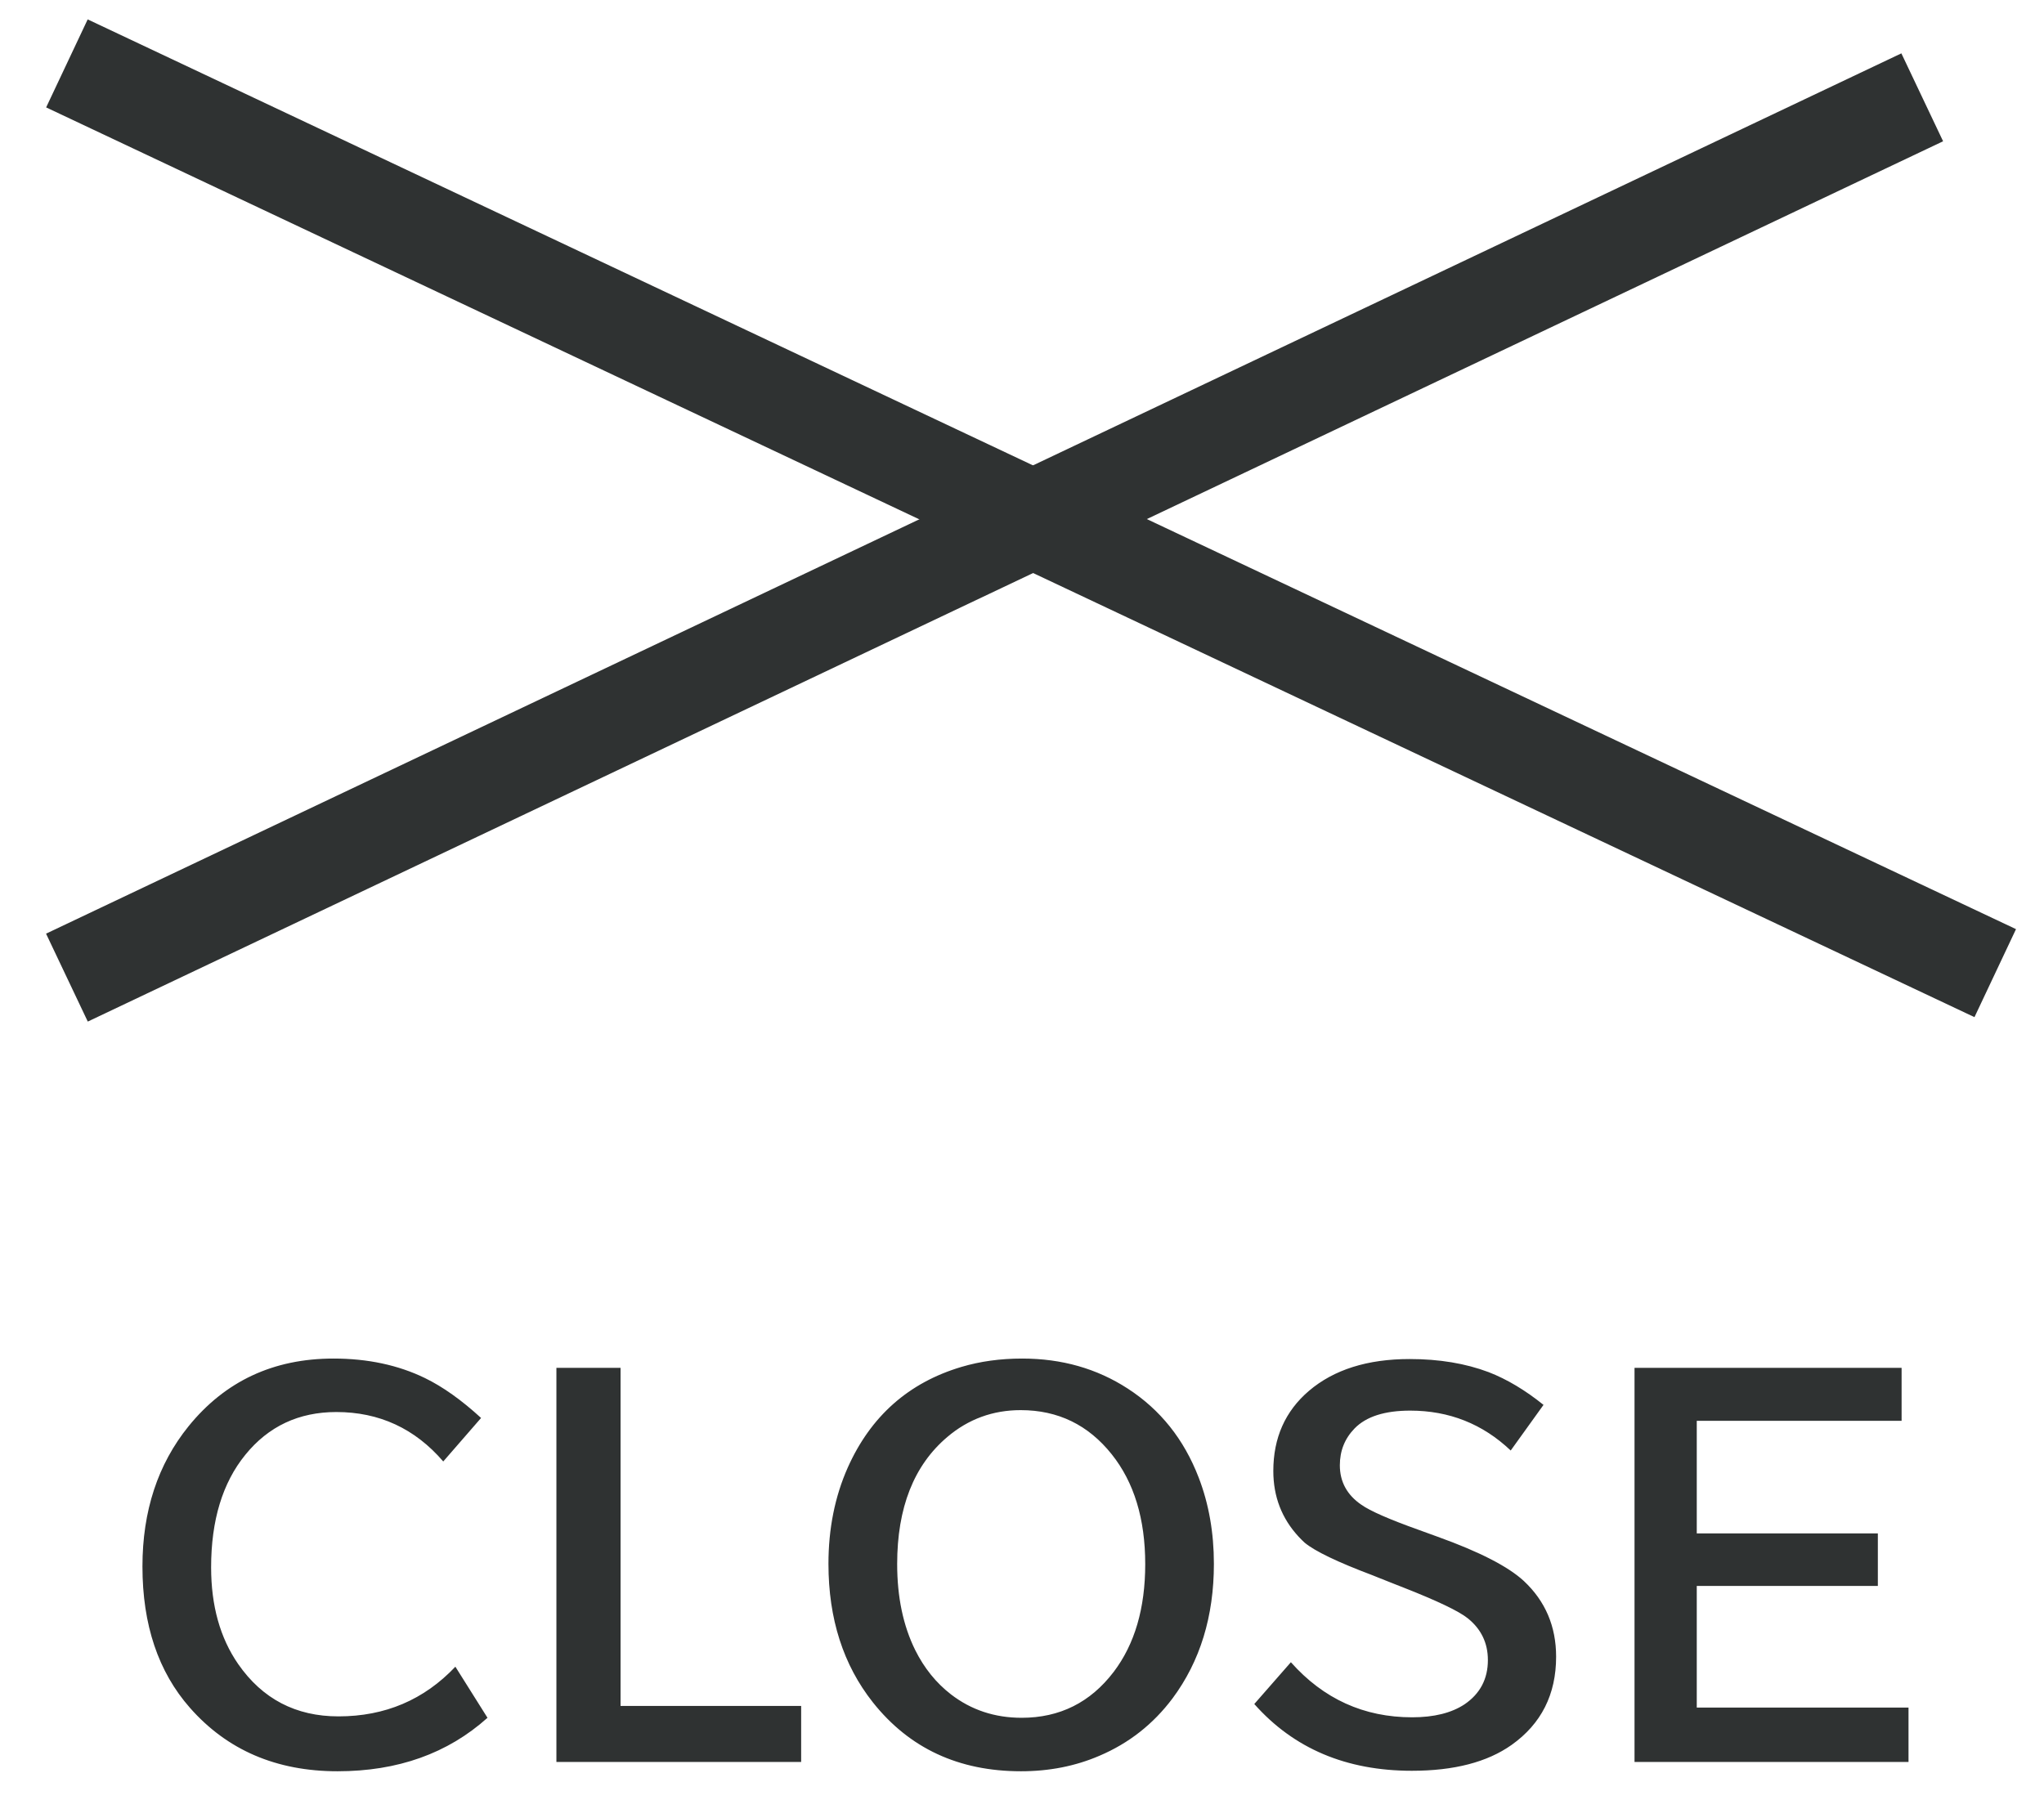 <svg width="42" height="37" viewBox="0 0 42 37" fill="none" xmlns="http://www.w3.org/2000/svg">
<path d="M1.375 1.303L40.998 20" stroke="#2F3232" stroke-width="2"/>
<path d="M1.375 20.092L39.498 2" stroke="#2F3232" stroke-width="2"/>
<path d="M10.017 35.304C9.2 36.037 8.173 36.403 6.936 36.403C5.679 36.403 4.668 35.968 3.903 35.099C3.252 34.36 2.927 33.392 2.927 32.194C2.927 31.055 3.243 30.094 3.874 29.313C4.626 28.385 5.619 27.921 6.853 27.921C7.556 27.921 8.182 28.055 8.732 28.322C9.1 28.501 9.484 28.774 9.885 29.142L9.108 30.036C8.526 29.359 7.793 29.02 6.911 29.02C6.14 29.02 5.516 29.313 5.041 29.899C4.572 30.475 4.338 31.247 4.338 32.213C4.338 33.001 4.523 33.664 4.895 34.201C5.393 34.917 6.079 35.275 6.955 35.275C7.912 35.275 8.713 34.935 9.357 34.254L10.017 35.304ZM11.433 28.112H12.751V35.06H16.462V36.212H11.433V28.112ZM21.003 27.921C21.817 27.921 22.539 28.127 23.171 28.537C23.841 28.97 24.328 29.58 24.631 30.368C24.839 30.908 24.943 31.499 24.943 32.14C24.943 33.221 24.66 34.142 24.094 34.904C23.697 35.434 23.195 35.828 22.59 36.085C22.098 36.297 21.561 36.403 20.979 36.403C19.699 36.403 18.685 35.931 17.936 34.987C17.328 34.219 17.023 33.27 17.023 32.14C17.023 31.418 17.155 30.758 17.419 30.163C17.891 29.105 18.671 28.415 19.758 28.092C20.142 27.978 20.557 27.921 21.003 27.921ZM20.974 28.981C20.401 28.981 19.898 29.165 19.465 29.533C18.778 30.115 18.435 30.986 18.435 32.145C18.435 32.822 18.558 33.411 18.806 33.913C18.991 34.284 19.235 34.586 19.538 34.821C19.955 35.143 20.44 35.304 20.993 35.304C21.774 35.304 22.404 34.99 22.883 34.362C23.316 33.792 23.532 33.053 23.532 32.145C23.532 31.217 23.303 30.465 22.844 29.889C22.362 29.284 21.739 28.981 20.974 28.981ZM26.525 34.162C27.196 34.917 28.026 35.294 29.016 35.294C29.465 35.294 29.825 35.205 30.095 35.026C30.414 34.808 30.573 34.505 30.573 34.118C30.573 33.766 30.435 33.48 30.158 33.258C29.976 33.112 29.537 32.902 28.84 32.628L28.654 32.555L28.322 32.423C28.299 32.414 28.259 32.397 28.2 32.374C27.484 32.104 27.02 31.881 26.809 31.706C26.776 31.676 26.735 31.636 26.686 31.584C26.338 31.209 26.164 30.758 26.164 30.231C26.164 29.551 26.408 29.002 26.896 28.585C27.408 28.149 28.098 27.931 28.967 27.931C29.572 27.931 30.113 28.021 30.588 28.2C30.965 28.346 31.341 28.571 31.716 28.873L31.042 29.811C30.466 29.264 29.777 28.991 28.977 28.991C28.453 28.991 28.072 29.113 27.834 29.357C27.632 29.565 27.531 29.817 27.531 30.114C27.531 30.452 27.678 30.723 27.971 30.924C28.156 31.055 28.55 31.227 29.152 31.442L29.543 31.584C30.402 31.893 30.991 32.196 31.311 32.492C31.753 32.905 31.975 33.424 31.975 34.049C31.975 34.824 31.67 35.428 31.061 35.861C30.56 36.216 29.877 36.393 29.011 36.393C27.663 36.393 26.584 35.936 25.773 35.021L26.525 34.162ZM33.586 28.112H39.074V29.201H34.865V31.515H38.586V32.594H34.865V35.094H39.216V36.212H33.586V28.112Z" fill="#2F3232"/>
</svg>
